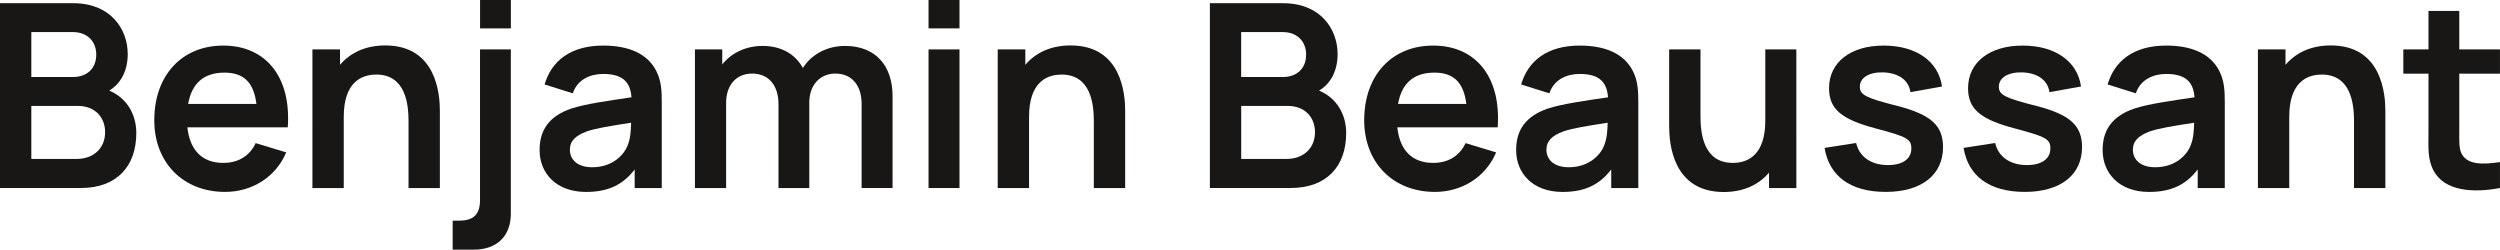 <?xml version="1.0" encoding="UTF-8"?> <svg xmlns="http://www.w3.org/2000/svg" id="Calque_1" data-name="Calque 1" viewBox="0 0 710.9 70.99"><defs><style> .cls-1 { fill: #181716; } </style></defs><path class="cls-1" d="M0,.91H20.84c10.62,0,15.48,7.37,15.48,14.45,0,4.78-1.97,8.43-5.26,10.4,5.04,2.12,7.7,6.79,7.7,12.08,0,9.34-5.44,15.62-15.8,15.62H0V.91ZM20.73,21.9c3.76,0,6.64-2.19,6.64-6.39,0-3.65-2.48-6.39-6.64-6.39H8.91v12.77h11.83Zm1.13,23.29c4.6,0,8.03-2.92,8.03-7.59,0-4.23-2.85-7.48-7.77-7.48H8.91v15.07h12.96Z"></path><path class="cls-1" d="M43.87,34.2c0-12.92,7.99-21.24,19.6-21.24,12.23,0,19.38,9.05,18.36,23.25h-28.54c.69,6.5,4.2,10.11,10.18,10.11,4.31,0,7.52-1.97,9.23-5.62l8.69,2.63c-3.03,7.15-9.82,11.24-17.41,11.24-11.97,0-20.11-8.39-20.11-20.37Zm29.05-4.64c-.77-6.17-3.65-8.91-9.09-8.91-5.91,0-9.31,3.07-10.33,8.91h19.42Z"></path><path class="cls-1" d="M106.98,21.21c-4.49,0-9.23,2.45-9.23,12.01v20.26h-8.91V14.05h7.85v4.38c2.88-3.39,7.19-5.51,12.88-5.51,14.53,0,15.51,13.87,15.51,18.54v22.01h-8.91v-18.98c0-4.85-.8-13.29-9.2-13.29Z"></path><path class="cls-1" d="M128.73,62.74h1.86c4.31,0,5.91-2.01,5.91-5.91V14.05h8.76V60.77c0,6.35-3.94,10.22-10.55,10.22h-5.99v-8.25ZM136.51,0h8.76V8.07h-8.76V0Z"></path><path class="cls-1" d="M153.44,42.67c0-5.73,2.74-9.64,8.98-11.79,4.16-1.35,10.26-2.19,17.15-3.21-.33-4.53-2.7-6.64-8.07-6.64-3.54,0-7.3,1.5-8.61,5.51l-8.03-2.52c1.93-6.64,7.37-11.06,16.64-11.06,7.01,0,12.59,2.12,15.18,7.34,1.39,2.77,1.5,5.58,1.5,8.98v24.2h-7.7v-5.29c-3.36,4.38-7.56,6.39-13.83,6.39-8.58,0-13.21-5.4-13.21-11.9Zm14.96,4.89c5.99,0,9.31-3.8,10.18-6.53,.73-1.79,.84-4.31,.88-6.13-6.28,.99-9.85,1.53-12.63,2.48-3.03,1.13-4.78,2.63-4.78,5.18,0,2.88,2.19,5,6.35,5Z"></path><path class="cls-1" d="M237.58,20.91c-4.23,0-7.45,3.07-7.45,8.29v24.27h-8.76V29.64c0-5.47-2.88-8.72-7.48-8.72s-7.41,3.36-7.41,8.29v24.27h-8.87V14.05h7.77v4.27c2.59-3.25,6.68-5.26,11.42-5.26,5.55,0,9.42,2.45,11.5,6.28,2.45-3.91,6.9-6.28,12.01-6.28,8.72,0,13.5,5.69,13.5,14.23v26.17h-8.8V29.53c0-5.4-2.92-8.61-7.45-8.61Z"></path><path class="cls-1" d="M264.04,0h8.8V8.07h-8.8V0Zm0,14.05h8.8V53.47h-8.8V14.05Z"></path><path class="cls-1" d="M301.85,21.21c-4.49,0-9.23,2.45-9.23,12.01v20.26h-8.91V14.05h7.85v4.38c2.88-3.39,7.19-5.51,12.88-5.51,14.53,0,15.51,13.87,15.51,18.54v22.01h-8.91v-18.98c0-4.85-.8-13.29-9.2-13.29Z"></path><path class="cls-1" d="M344.04,.91h20.84c10.62,0,15.48,7.37,15.48,14.45,0,4.78-1.97,8.43-5.26,10.4,5.04,2.12,7.7,6.79,7.7,12.08,0,9.34-5.44,15.62-15.8,15.62h-22.96V.91Zm20.73,20.99c3.76,0,6.64-2.19,6.64-6.39,0-3.65-2.48-6.39-6.64-6.39h-11.83v12.77h11.83Zm1.13,23.29c4.6,0,8.03-2.92,8.03-7.59,0-4.23-2.85-7.48-7.77-7.48h-13.21v15.07h12.96Z"></path><path class="cls-1" d="M387.92,34.2c0-12.92,7.99-21.24,19.6-21.24,12.23,0,19.38,9.05,18.36,23.25h-28.54c.69,6.5,4.2,10.11,10.18,10.11,4.31,0,7.52-1.97,9.23-5.62l8.69,2.63c-3.03,7.15-9.82,11.24-17.41,11.24-11.97,0-20.11-8.39-20.11-20.37Zm29.05-4.64c-.77-6.17-3.65-8.91-9.09-8.91-5.91,0-9.31,3.07-10.33,8.91h19.42Z"></path><path class="cls-1" d="M431.13,42.67c0-5.73,2.74-9.64,8.98-11.79,4.16-1.35,10.26-2.19,17.15-3.21-.33-4.53-2.7-6.64-8.07-6.64-3.54,0-7.3,1.5-8.61,5.51l-8.03-2.52c1.93-6.64,7.37-11.06,16.64-11.06,7.01,0,12.59,2.12,15.18,7.34,1.39,2.77,1.5,5.58,1.5,8.98v24.2h-7.7v-5.29c-3.36,4.38-7.56,6.39-13.83,6.39-8.58,0-13.21-5.4-13.21-11.9Zm14.96,4.89c5.99,0,9.31-3.8,10.18-6.53,.73-1.79,.84-4.31,.88-6.13-6.28,.99-9.85,1.53-12.63,2.48-3.03,1.13-4.78,2.63-4.78,5.18,0,2.88,2.19,5,6.35,5Z"></path><path class="cls-1" d="M474.64,36.06V14.05h8.91v18.98c0,4.85,.8,13.29,9.2,13.29,4.49,0,9.23-2.45,9.23-12.01V14.05h8.83V53.47h-7.77v-4.38c-2.88,3.39-7.19,5.51-12.88,5.51-14.53,0-15.51-13.87-15.51-18.54Z"></path><path class="cls-1" d="M518.84,42.05l8.98-1.39c.88,3.91,4.23,6.28,9.05,6.28,4.2,0,6.64-1.79,6.64-4.71,0-2.66-1.13-3.32-10.04-5.69-9.89-2.59-13.36-5.55-13.36-11.46,0-7.37,6.13-12.12,15.51-12.12s15.62,4.56,16.61,11.64l-8.98,1.61c-.47-3.36-3.21-5.37-7.48-5.62-4.12-.18-6.9,1.42-6.9,4.05,0,2.3,1.53,3.18,10.77,5.51,9.45,2.45,12.88,5.55,12.88,11.68,0,7.92-6.13,12.74-16.28,12.74s-16.1-4.56-17.41-12.52Z"></path><path class="cls-1" d="M558.37,42.05l8.98-1.39c.88,3.91,4.23,6.28,9.05,6.28,4.2,0,6.64-1.79,6.64-4.71,0-2.66-1.13-3.32-10.04-5.69-9.89-2.59-13.36-5.55-13.36-11.46,0-7.37,6.13-12.12,15.51-12.12s15.62,4.56,16.61,11.64l-8.98,1.61c-.47-3.36-3.21-5.37-7.48-5.62-4.12-.18-6.9,1.42-6.9,4.05,0,2.3,1.53,3.18,10.77,5.51,9.45,2.45,12.88,5.55,12.88,11.68,0,7.92-6.13,12.74-16.28,12.74s-16.1-4.56-17.41-12.52Z"></path><path class="cls-1" d="M597.9,42.67c0-5.73,2.74-9.64,8.98-11.79,4.16-1.35,10.26-2.19,17.15-3.21-.33-4.53-2.7-6.64-8.07-6.64-3.54,0-7.3,1.5-8.61,5.51l-8.03-2.52c1.93-6.64,7.37-11.06,16.64-11.06,7.01,0,12.59,2.12,15.18,7.34,1.39,2.77,1.5,5.58,1.5,8.98v24.2h-7.7v-5.29c-3.36,4.38-7.56,6.39-13.83,6.39-8.58,0-13.21-5.4-13.21-11.9Zm14.96,4.89c5.99,0,9.31-3.8,10.18-6.53,.73-1.79,.84-4.31,.88-6.13-6.28,.99-9.85,1.53-12.63,2.48-3.03,1.13-4.78,2.63-4.78,5.18,0,2.88,2.19,5,6.35,5Z"></path><path class="cls-1" d="M660.2,21.21c-4.49,0-9.23,2.45-9.23,12.01v20.26h-8.91V14.05h7.85v4.38c2.88-3.39,7.19-5.51,12.88-5.51,14.53,0,15.51,13.87,15.51,18.54v22.01h-8.91v-18.98c0-4.85-.8-13.29-9.2-13.29Z"></path><path class="cls-1" d="M692.06,48.62c-1.82-3.39-1.5-6.72-1.5-11.24V20.95h-7.15v-6.9h7.15V3.1h8.76V14.05h11.57v6.9h-11.57v15.91c0,3.14-.15,5.58,.8,7.08,1.75,2.92,5.84,2.88,10.77,2.15v7.37c-7.81,1.5-15.77,.8-18.83-4.85Z"></path></svg> 